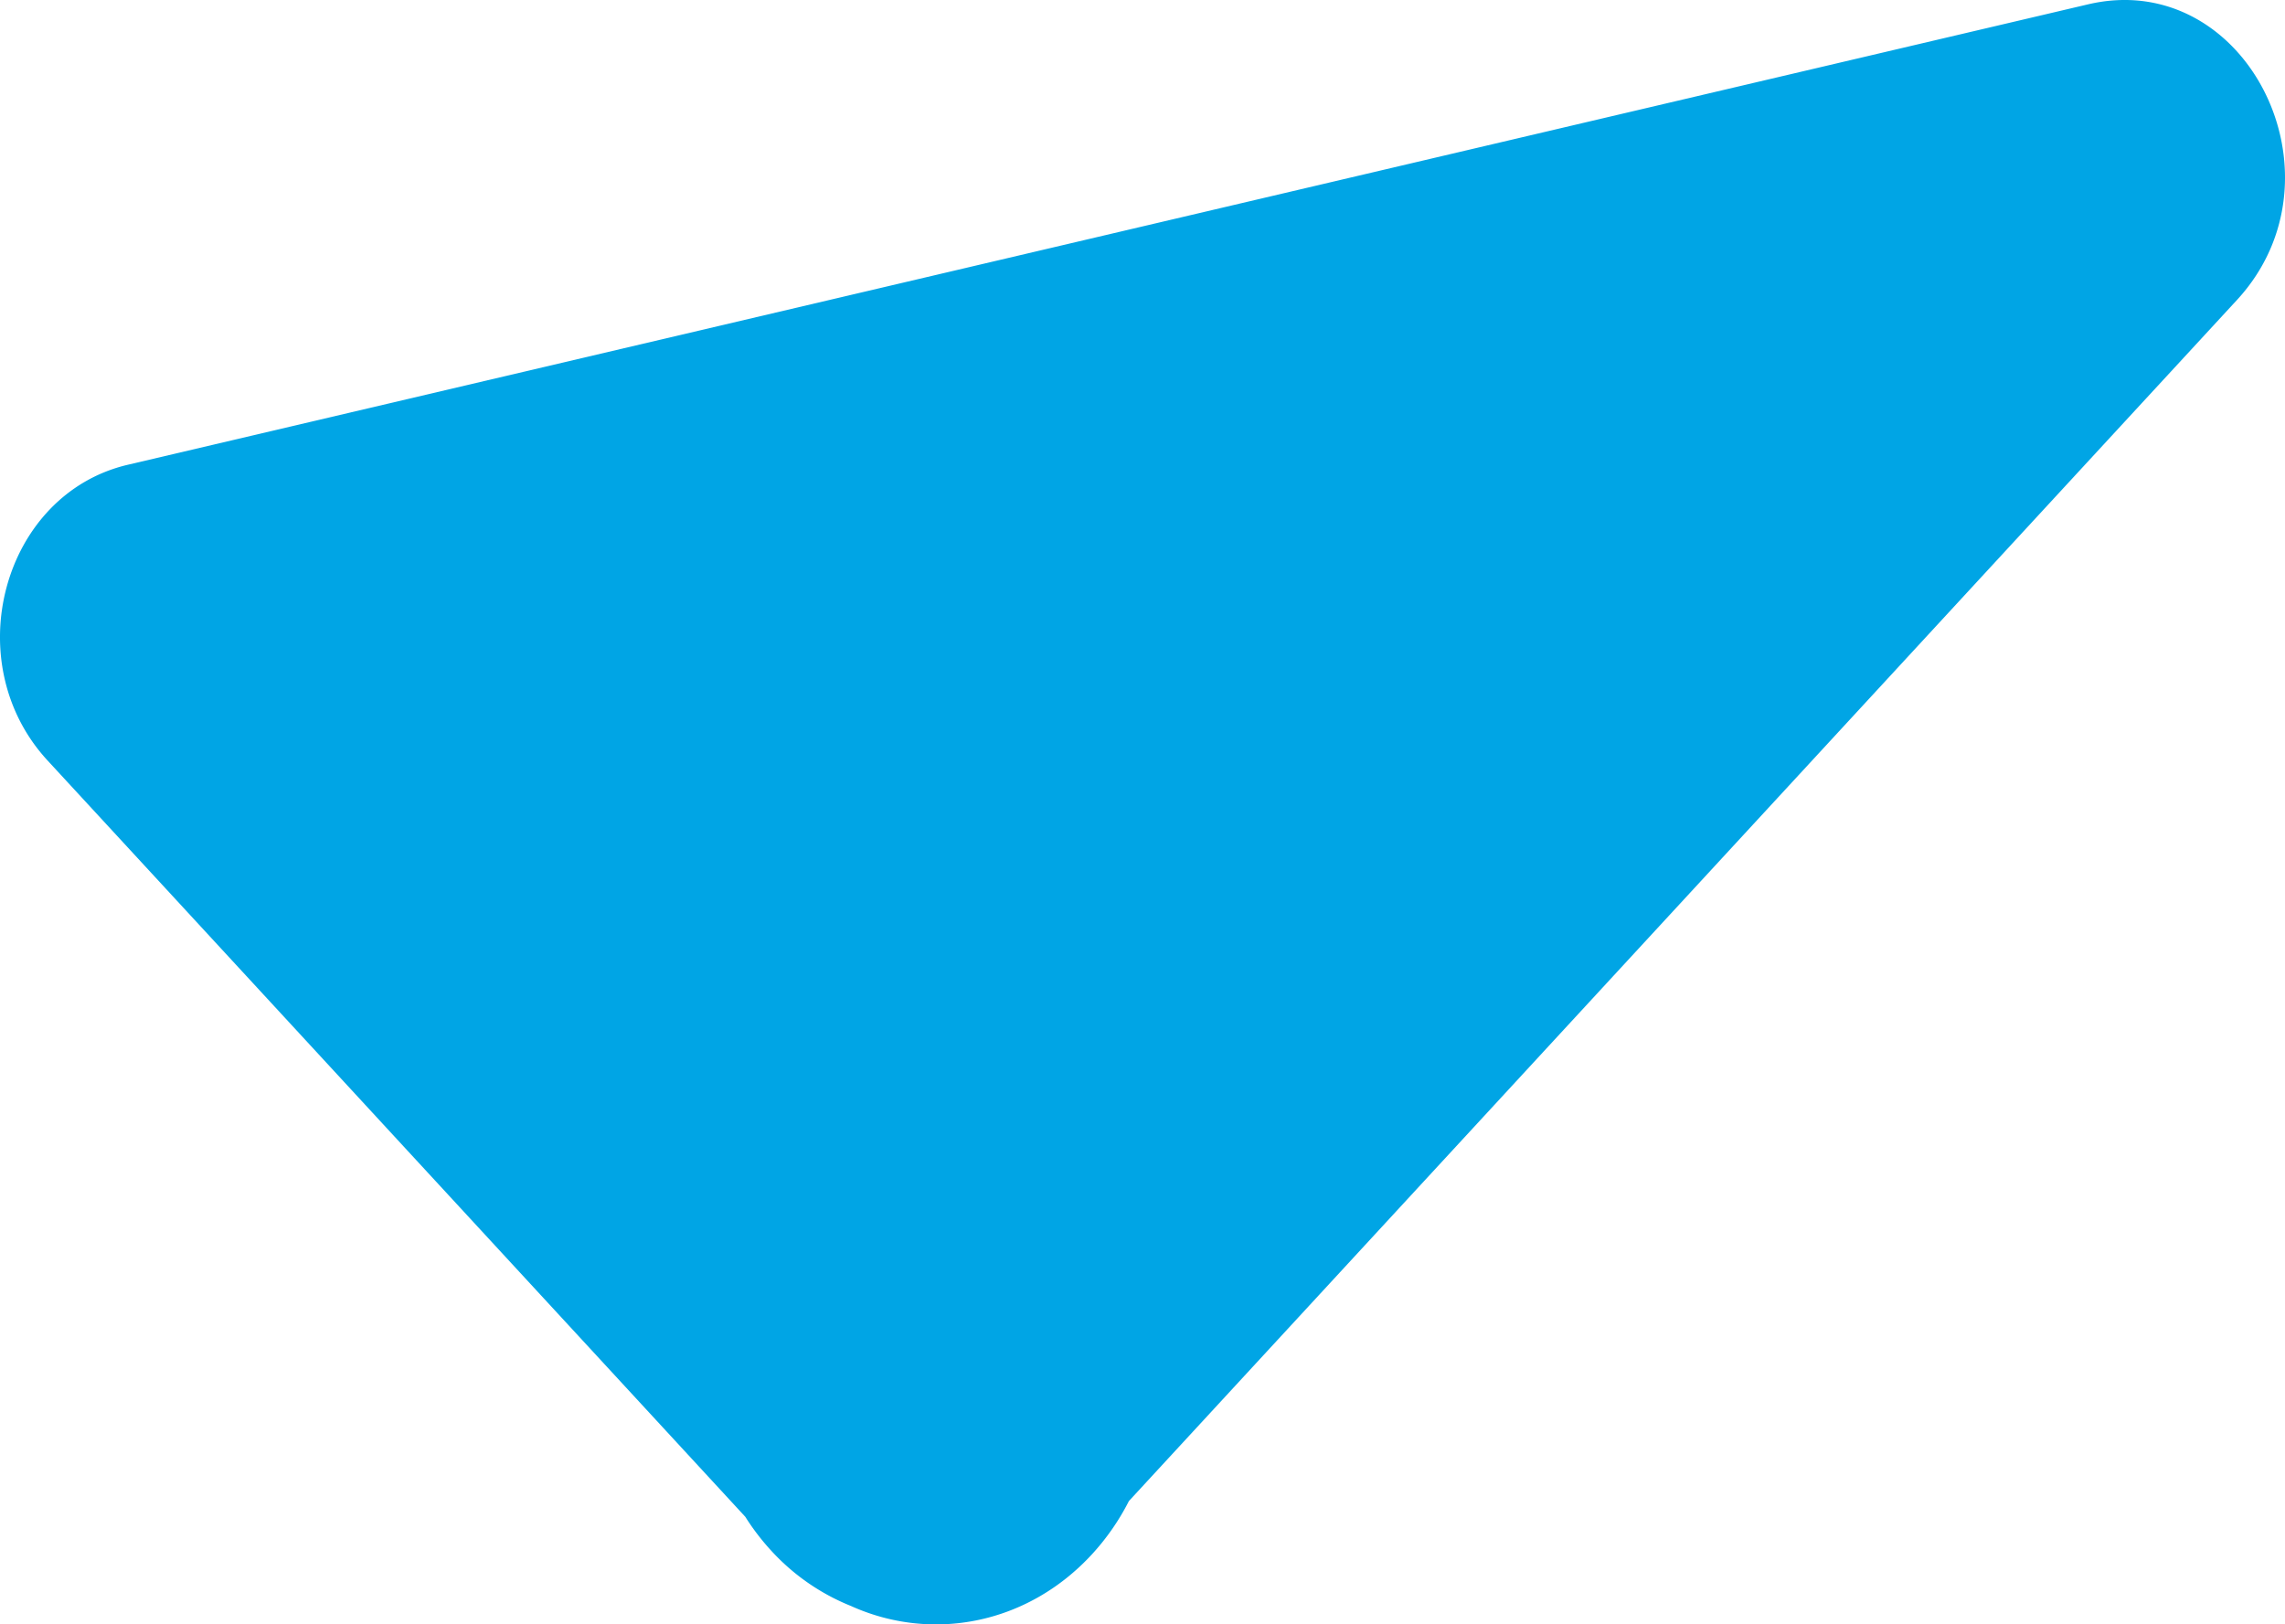 <svg xmlns="http://www.w3.org/2000/svg" width="574.268" height="408.288" viewBox="0 0 574.268 408.288">
  <path id="Tracé_42" data-name="Tracé 42" d="M11.955,191.151,187.307,381.242a59.334,59.334,0,0,0,6.525,8.527,54.859,54.859,0,0,0,20.014,13.884c20.121,9.107,44.186,4.8,60.558-12.95v0a59.887,59.887,0,0,0,9.31-13.411L562.175,75.422c28.717-31.13,2.287-83.655-37.407-74.33L32.117,116.819c-31.486,7.4-42.944,49.636-20.163,74.332" transform="translate(0 0)" fill="#00a5e5"/>
</svg>
